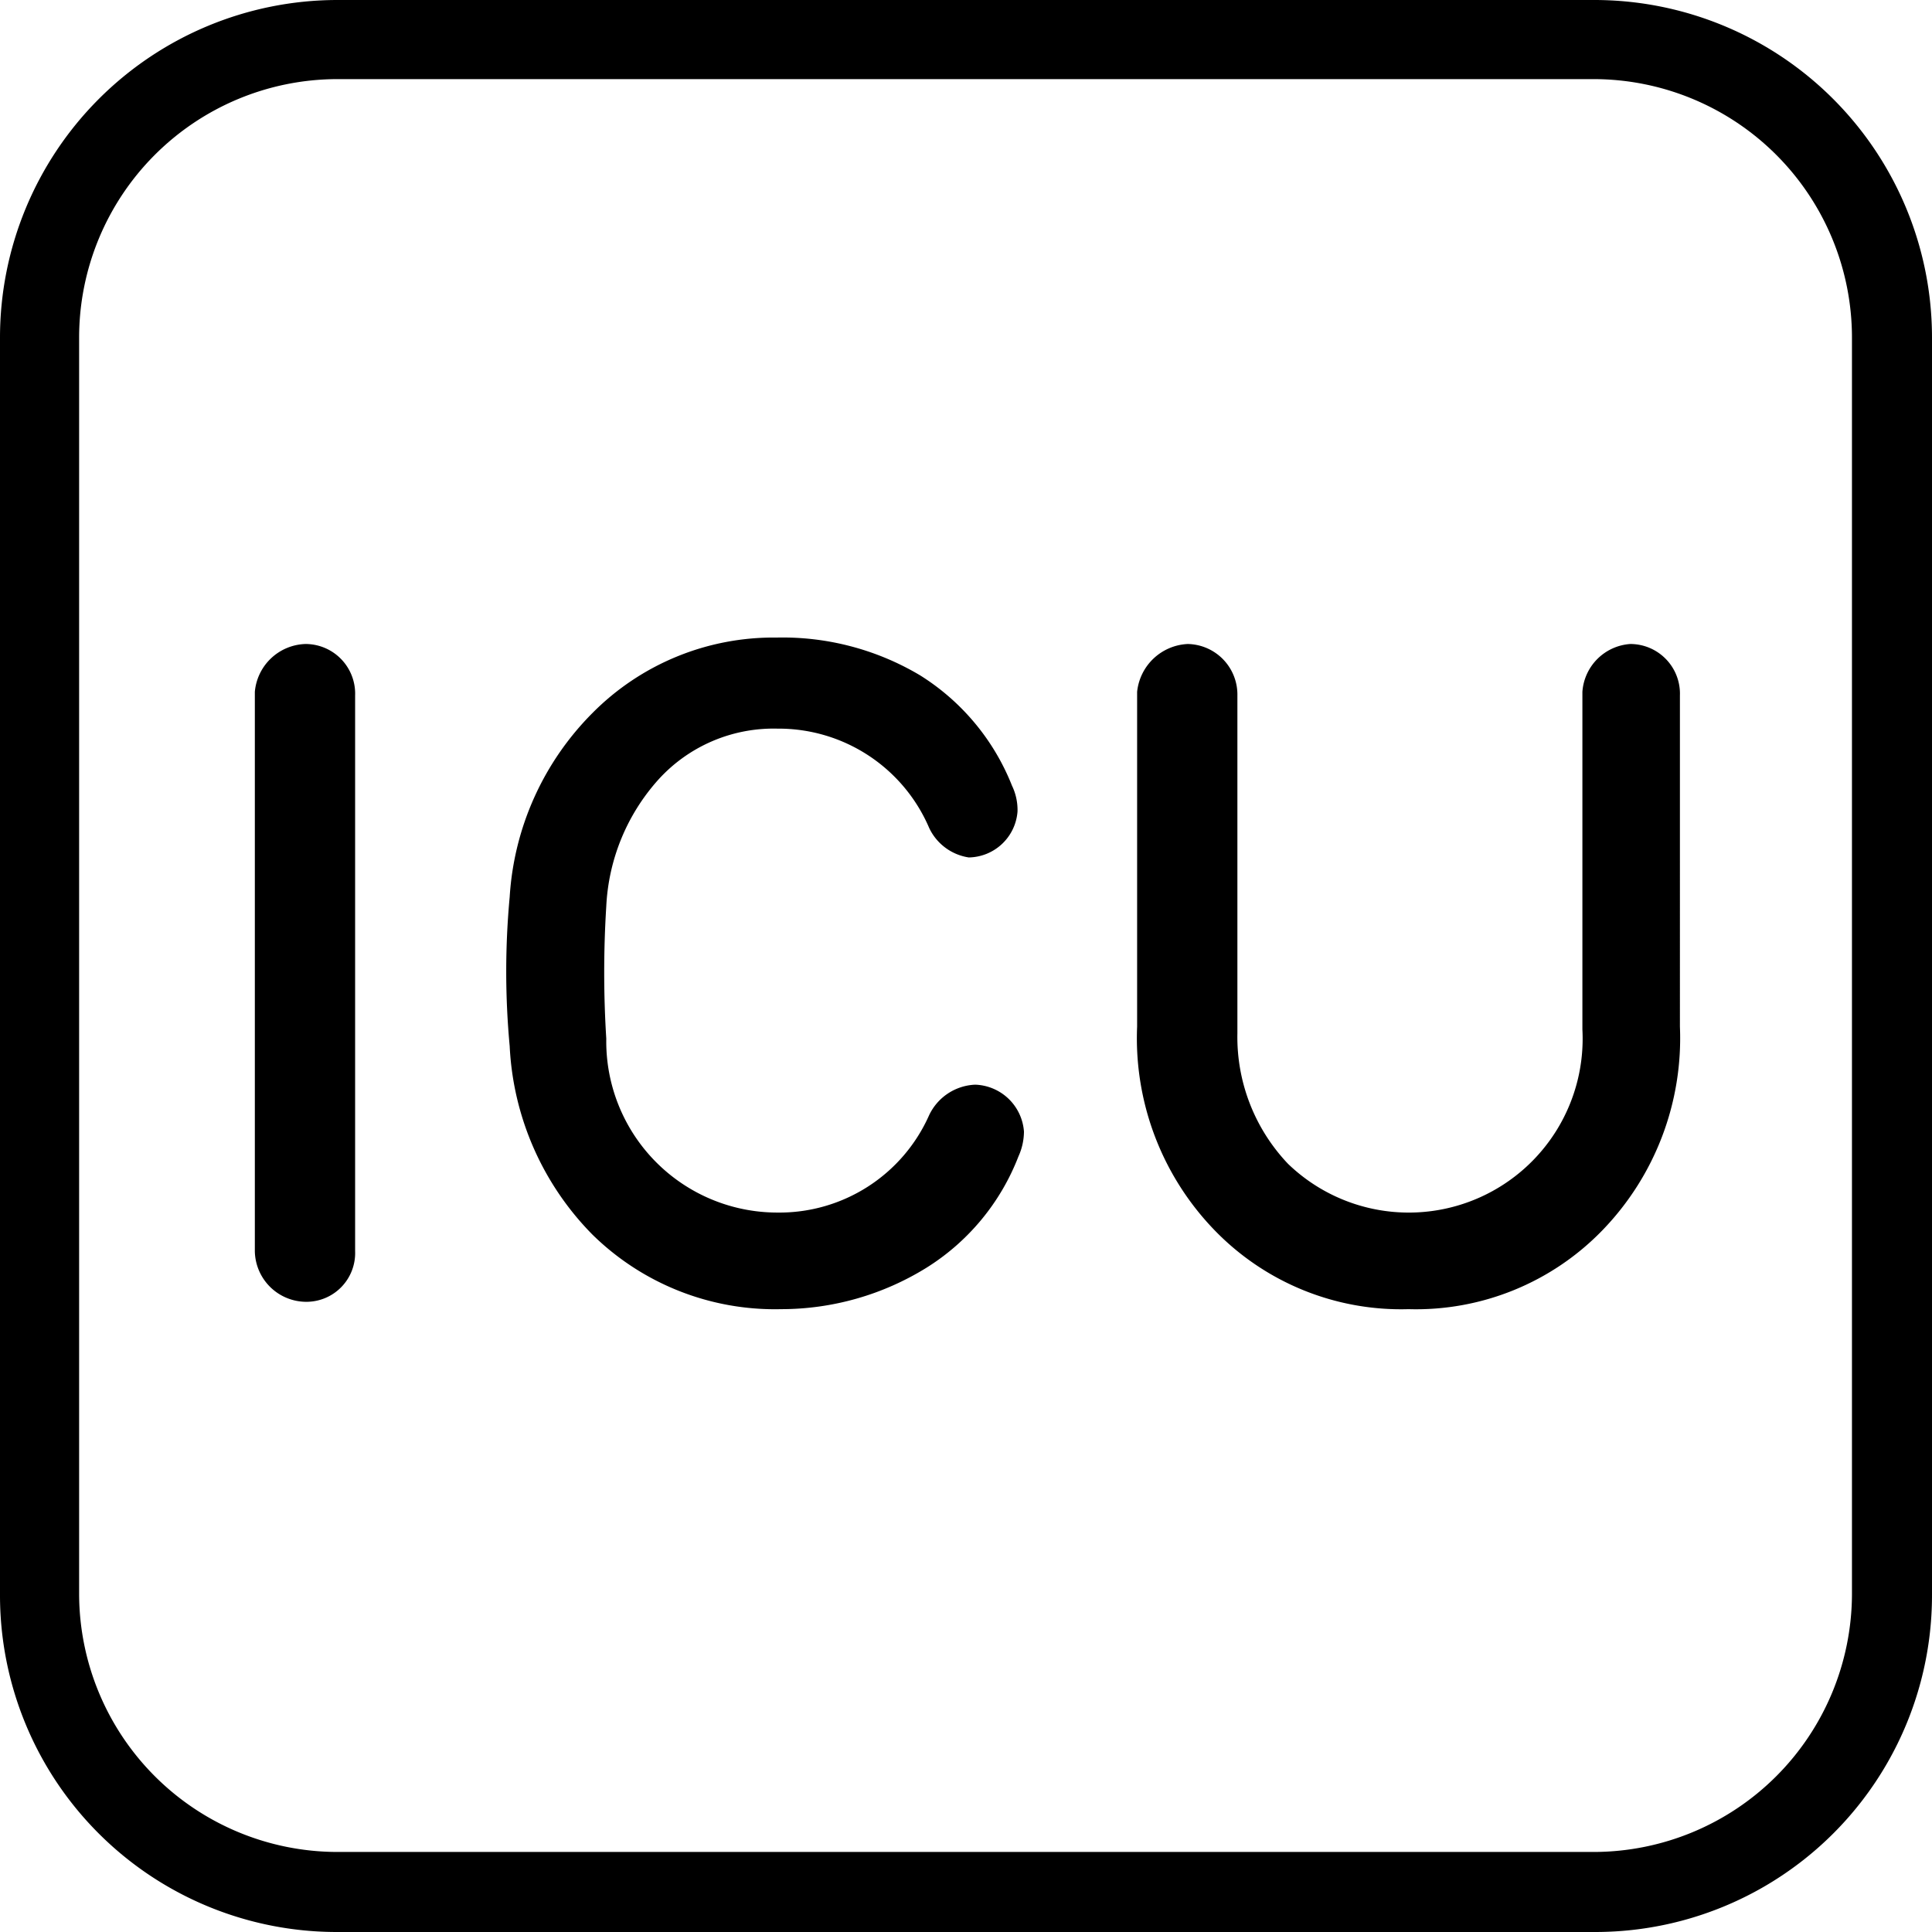 <?xml version="1.0" standalone="no"?><!DOCTYPE svg PUBLIC "-//W3C//DTD SVG 1.1//EN" "http://www.w3.org/Graphics/SVG/1.1/DTD/svg11.dtd"><svg t="1623037643524" class="icon" viewBox="0 0 1024 1024" version="1.1" xmlns="http://www.w3.org/2000/svg" p-id="7203" width="20" height="20" xmlns:xlink="http://www.w3.org/1999/xlink"><defs><style type="text/css"></style></defs><path d="M845.044 41.935a137.021 137.021 0 0 1 136.533 137.021v666.087a137.021 137.021 0 0 1-136.533 136.533H178.469a137.021 137.021 0 0 1-136.533-136.533V178.956A137.021 137.021 0 0 1 178.469 41.935h666.575m0-41.935H178.469A178.956 178.956 0 0 0 0 178.956v666.087A178.468 178.468 0 0 0 178.469 1024h666.575A178.468 178.468 0 0 0 1024 845.043V178.956A178.956 178.956 0 0 0 845.044 0z" p-id="7204"></path><path d="M135.071 366.689A27.794 27.794 0 0 1 161.89 341.333a26.331 26.331 0 0 1 26.331 27.307v294.522a25.844 25.844 0 0 1-26.331 26.819 27.307 27.307 0 0 1-26.819-26.819zM492.495 590.994a28.282 28.282 0 0 1 24.381-16.091 26.819 26.819 0 0 1 25.844 24.869 32.183 32.183 0 0 1-2.926 13.166 120.929 120.929 0 0 1-48.762 59.002 146.286 146.286 0 0 1-77.044 21.943 137.996 137.996 0 0 1-99.962-39.497 152.625 152.625 0 0 1-43.886-99.962 427.642 427.642 0 0 1 0-78.994 151.162 151.162 0 0 1 43.886-97.524 135.07 135.07 0 0 1 97.524-39.985 142.385 142.385 0 0 1 76.069 19.992 121.905 121.905 0 0 1 48.762 58.514 29.745 29.745 0 0 1 2.926 13.653 26.331 26.331 0 0 1-25.844 24.381 27.794 27.794 0 0 1-20.968-15.604 86.796 86.796 0 0 0-80.457-52.663 82.408 82.408 0 0 0-62.903 26.819 108.251 108.251 0 0 0-27.794 67.291 562.224 562.224 0 0 0 0 70.217 90.697 90.697 0 0 0 90.697 92.16 86.796 86.796 0 0 0 80.457-51.688zM890.392 544.183a146.286 146.286 0 0 1-40.96 107.764 137.509 137.509 0 0 1-102.888 41.935 137.509 137.509 0 0 1-102.888-41.935 146.286 146.286 0 0 1-40.96-107.764V366.689a28.282 28.282 0 0 1 26.819-25.356 26.819 26.819 0 0 1 26.331 27.307v178.956a97.524 97.524 0 0 0 26.819 69.242 92.16 92.16 0 0 0 156.038-71.192V366.689a27.307 27.307 0 0 1 25.356-25.356 26.331 26.331 0 0 1 26.331 27.307z" p-id="7205"></path></svg>